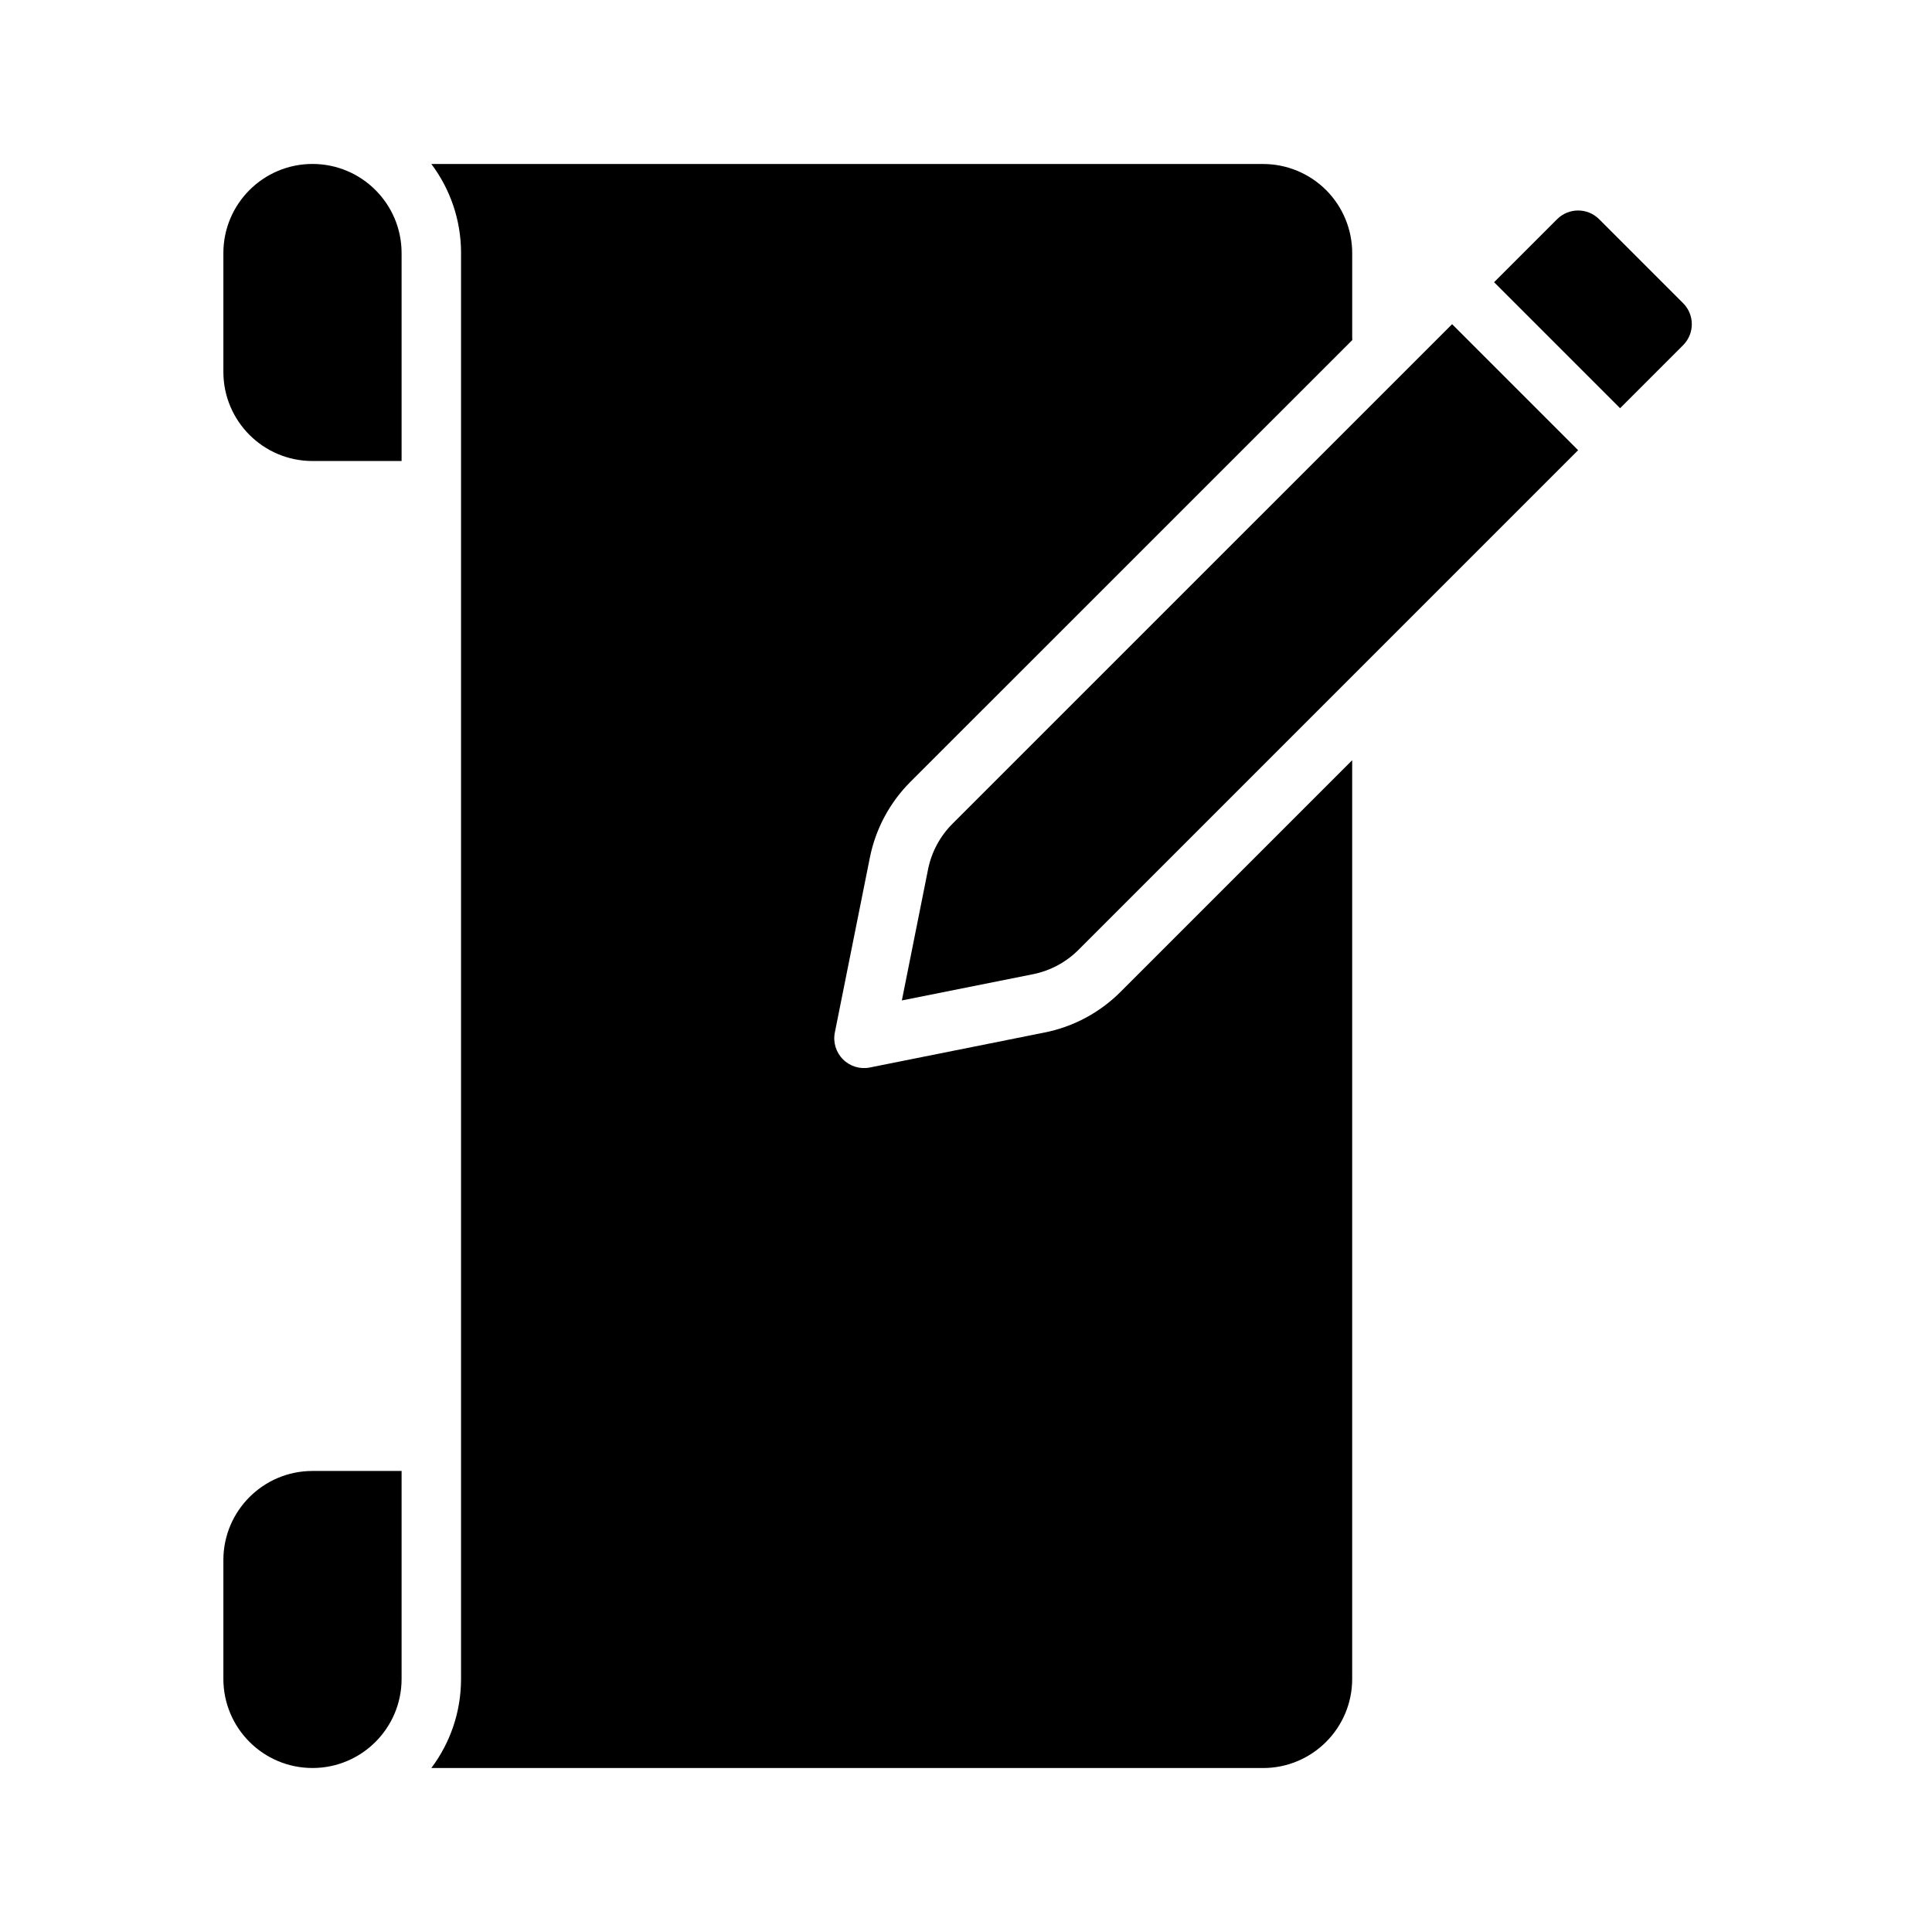 <?xml version="1.0" encoding="UTF-8"?>
<!-- Uploaded to: SVG Repo, www.svgrepo.com, Generator: SVG Repo Mixer Tools -->
<svg fill="#000000" width="800px" height="800px" version="1.1" viewBox="144 144 512 512" xmlns="http://www.w3.org/2000/svg">
 <g fill-rule="evenodd">
  <path d="m266.18 211.07v377.86c0 8.863-2.93 17.035-7.875 23.617h220.42c13.035 0 23.617-10.578 23.617-23.617v-243.46l-61.402 61.402c-5.496 5.496-12.5 9.242-20.121 10.754-15.855 3.18-46.305 9.273-46.305 9.273-2.582 0.52-5.258-0.301-7.113-2.16-1.859-1.855-2.68-4.531-2.16-7.113 0 0 6.094-30.449 9.273-46.305 1.512-7.621 5.258-14.625 10.754-20.121l117.11-117.09c-0.016-0.219-0.031-0.438-0.031-0.645v-22.387c0-6.266-2.488-12.266-6.914-16.703-4.438-4.426-10.438-6.914-16.703-6.914h-220.42c4.945 6.582 7.875 14.754 7.875 23.617z"/>
  <path d="m226.81 612.54c13.039 0 23.617-10.578 23.617-23.617v-55.102h-23.617c-13.035 0-23.613 10.578-23.613 23.613v31.488c0 13.039 10.578 23.617 23.613 23.617z"/>
  <path d="m528.82 229.91-132.42 132.41c-3.293 3.305-5.543 7.492-6.457 12.074l-6.941 34.73 34.73-6.941c4.582-0.914 8.77-3.164 12.074-6.457l132.41-132.42z"/>
  <path d="m226.81 187.45c-13.035 0-23.613 10.582-23.613 23.617v31.488c0 13.035 10.578 23.617 23.613 23.617h23.617v-55.105c0-13.035-10.578-23.617-23.617-23.617z"/>
  <path d="m573.34 252.18 16.703-16.703c3.07-3.07 3.07-8.059 0-11.129-6.801-6.805-15.457-15.461-22.262-22.262-3.07-3.07-8.059-3.07-11.129 0l-16.703 16.703z"/>
 </g>
</svg>